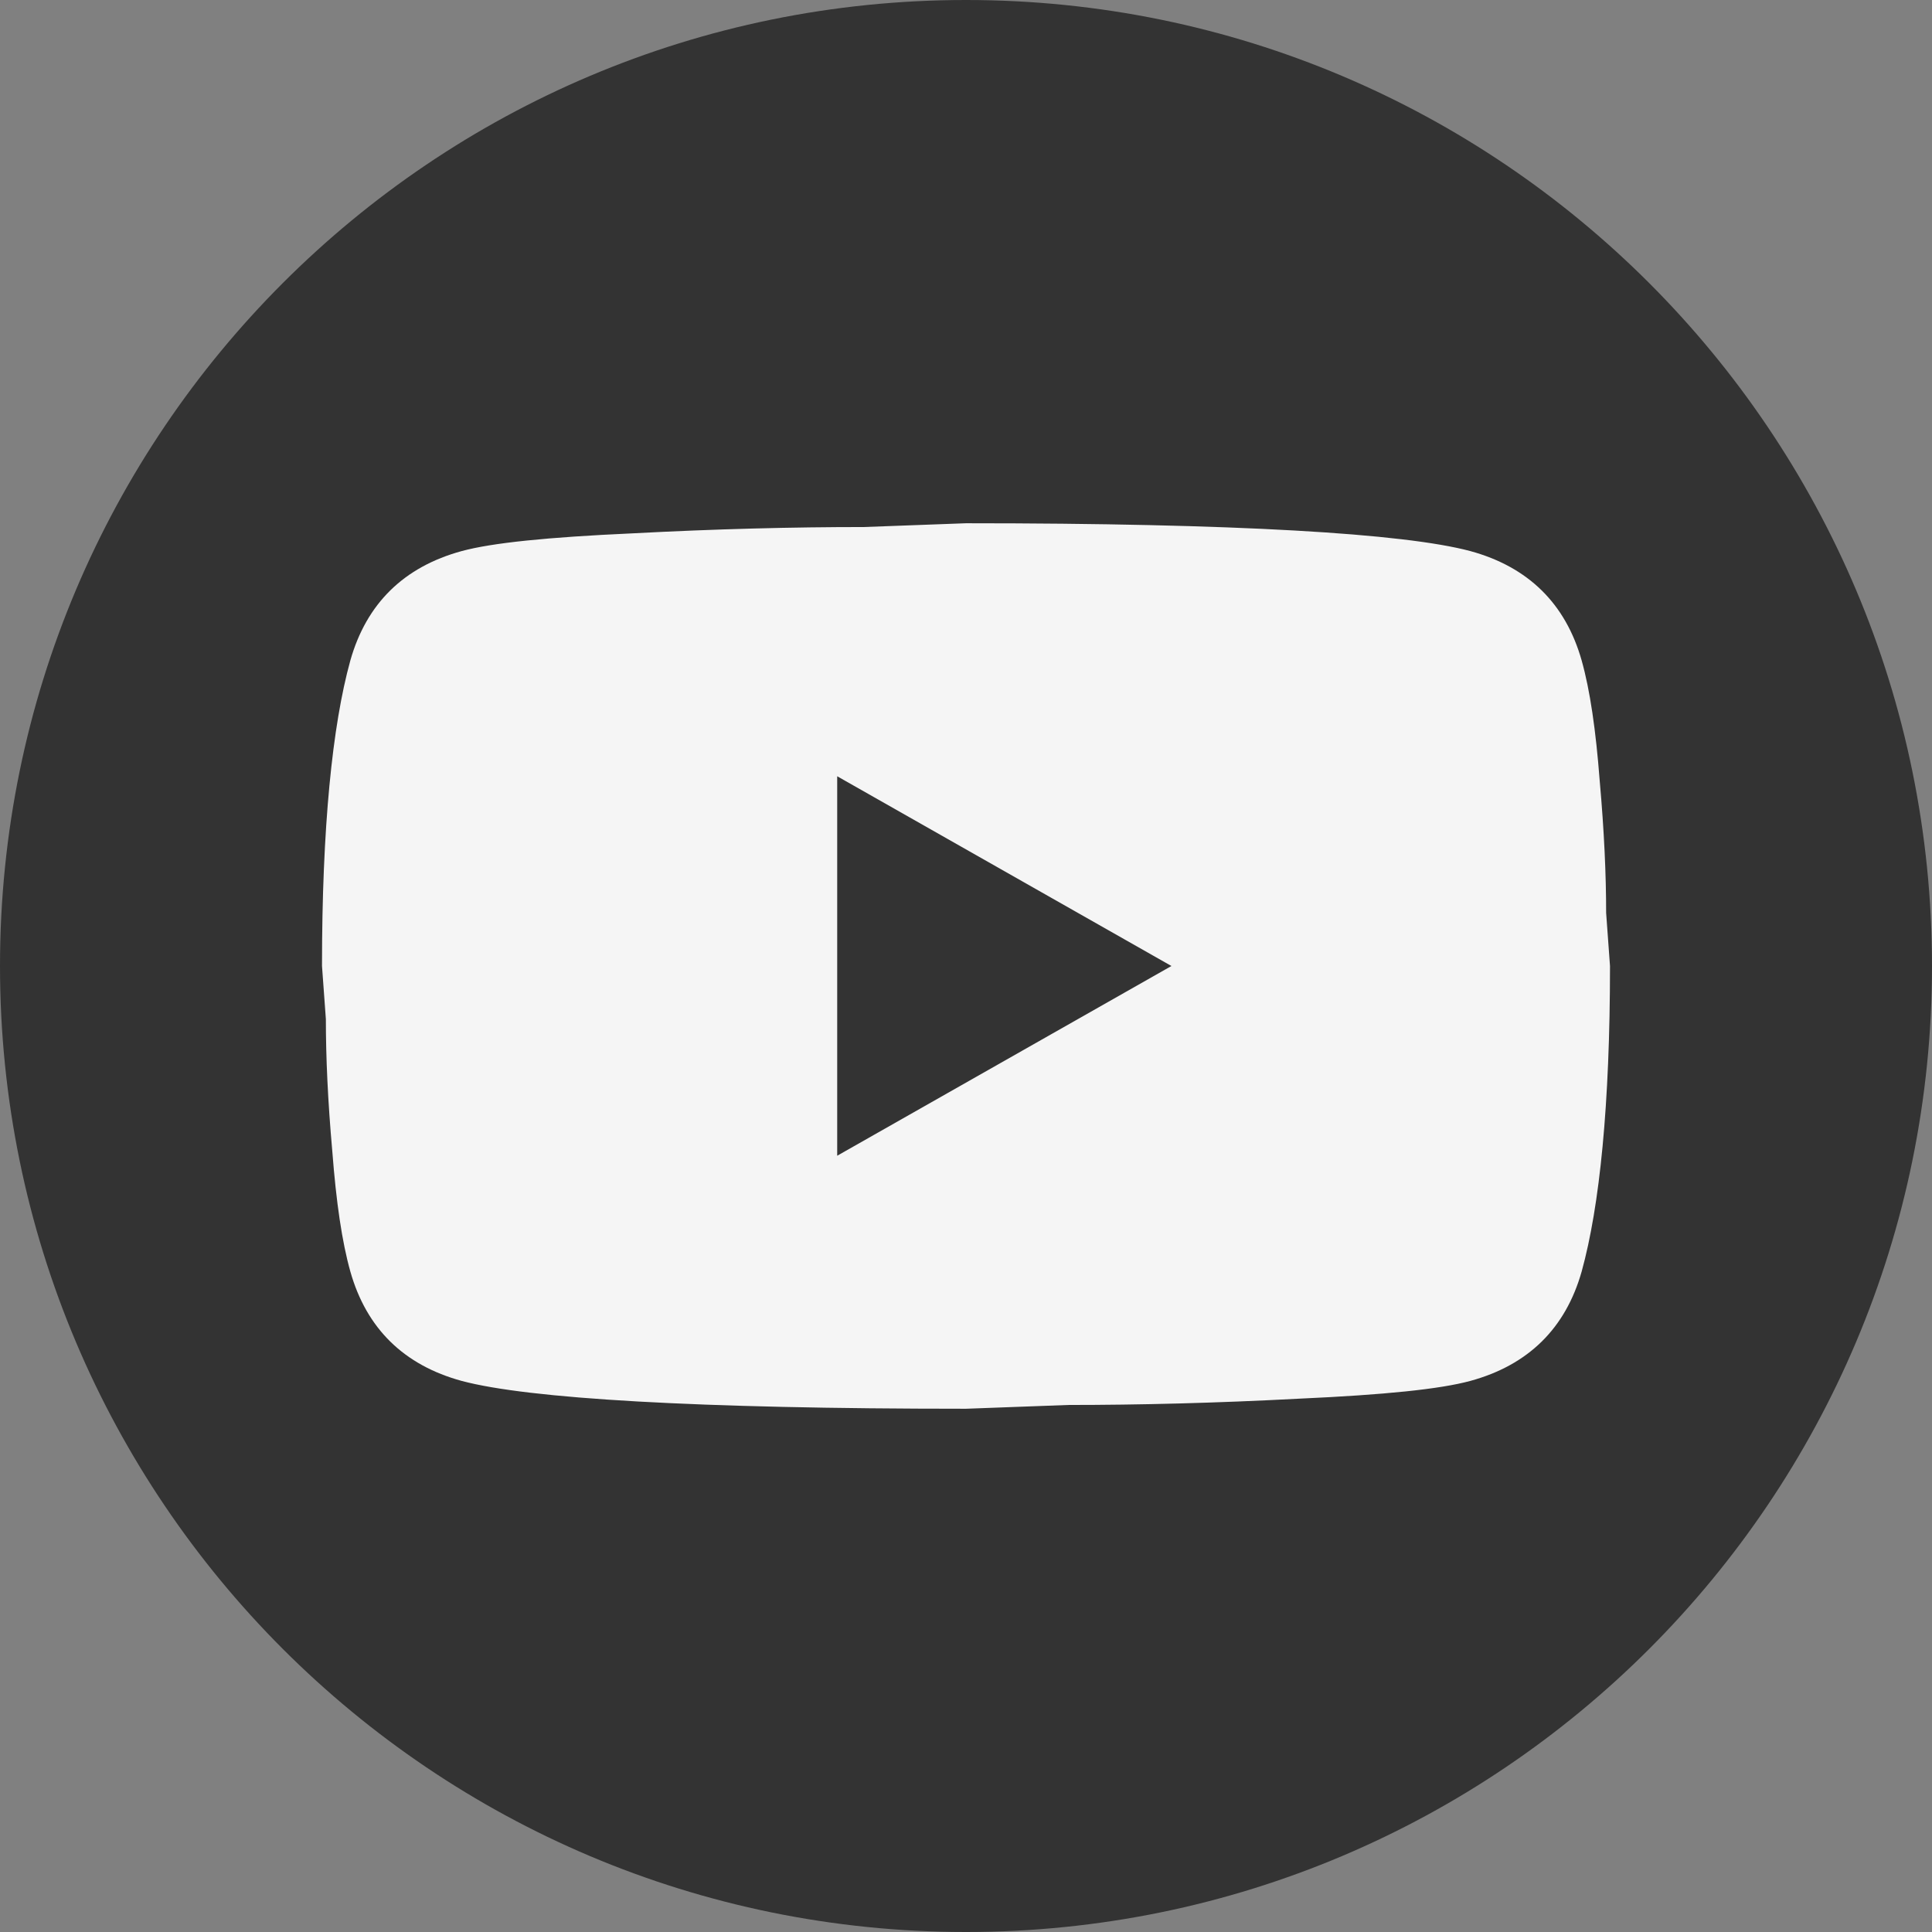 <svg width="48" height="48" viewBox="0 0 48 48" fill="none" xmlns="http://www.w3.org/2000/svg">
<rect x="0" y="0" width="48" height="48" fill="#808080" stroke="none"/>
<g clip-path="url(#clip0_173_1630)">
<path d="M48 24C48 10.745 37.255 0 24 0C10.745 0 0 10.745 0 24C0 37.255 10.745 48 24 48C37.255 48 48 37.255 48 24Z" fill="#333333"/>
<path d="M20.8 28.714L29.104 24L20.8 19.286V28.714ZM39.296 16.41C39.504 17.149 39.648 18.139 39.744 19.396C39.856 20.653 39.904 21.737 39.904 22.68L40 24C40 27.441 39.744 29.971 39.296 31.59C38.896 33.004 37.968 33.916 36.528 34.309C35.776 34.513 34.4 34.654 32.288 34.749C30.208 34.859 28.304 34.906 26.544 34.906L24 35C17.296 35 13.12 34.749 11.472 34.309C10.032 33.916 9.104 33.004 8.704 31.59C8.496 30.851 8.352 29.861 8.256 28.604C8.144 27.347 8.096 26.263 8.096 25.32L8 24C8 20.559 8.256 18.029 8.704 16.41C9.104 14.996 10.032 14.084 11.472 13.691C12.224 13.487 13.6 13.346 15.712 13.251C17.792 13.141 19.696 13.094 21.456 13.094L24 13C30.704 13 34.88 13.251 36.528 13.691C37.968 14.084 38.896 14.996 39.296 16.41Z" fill="#F5F5F5"/>
</g>
<defs>
<clipPath id="clip0_173_1630">
<rect width="48" height="48" fill="white"/>
</clipPath>
</defs>
</svg>
